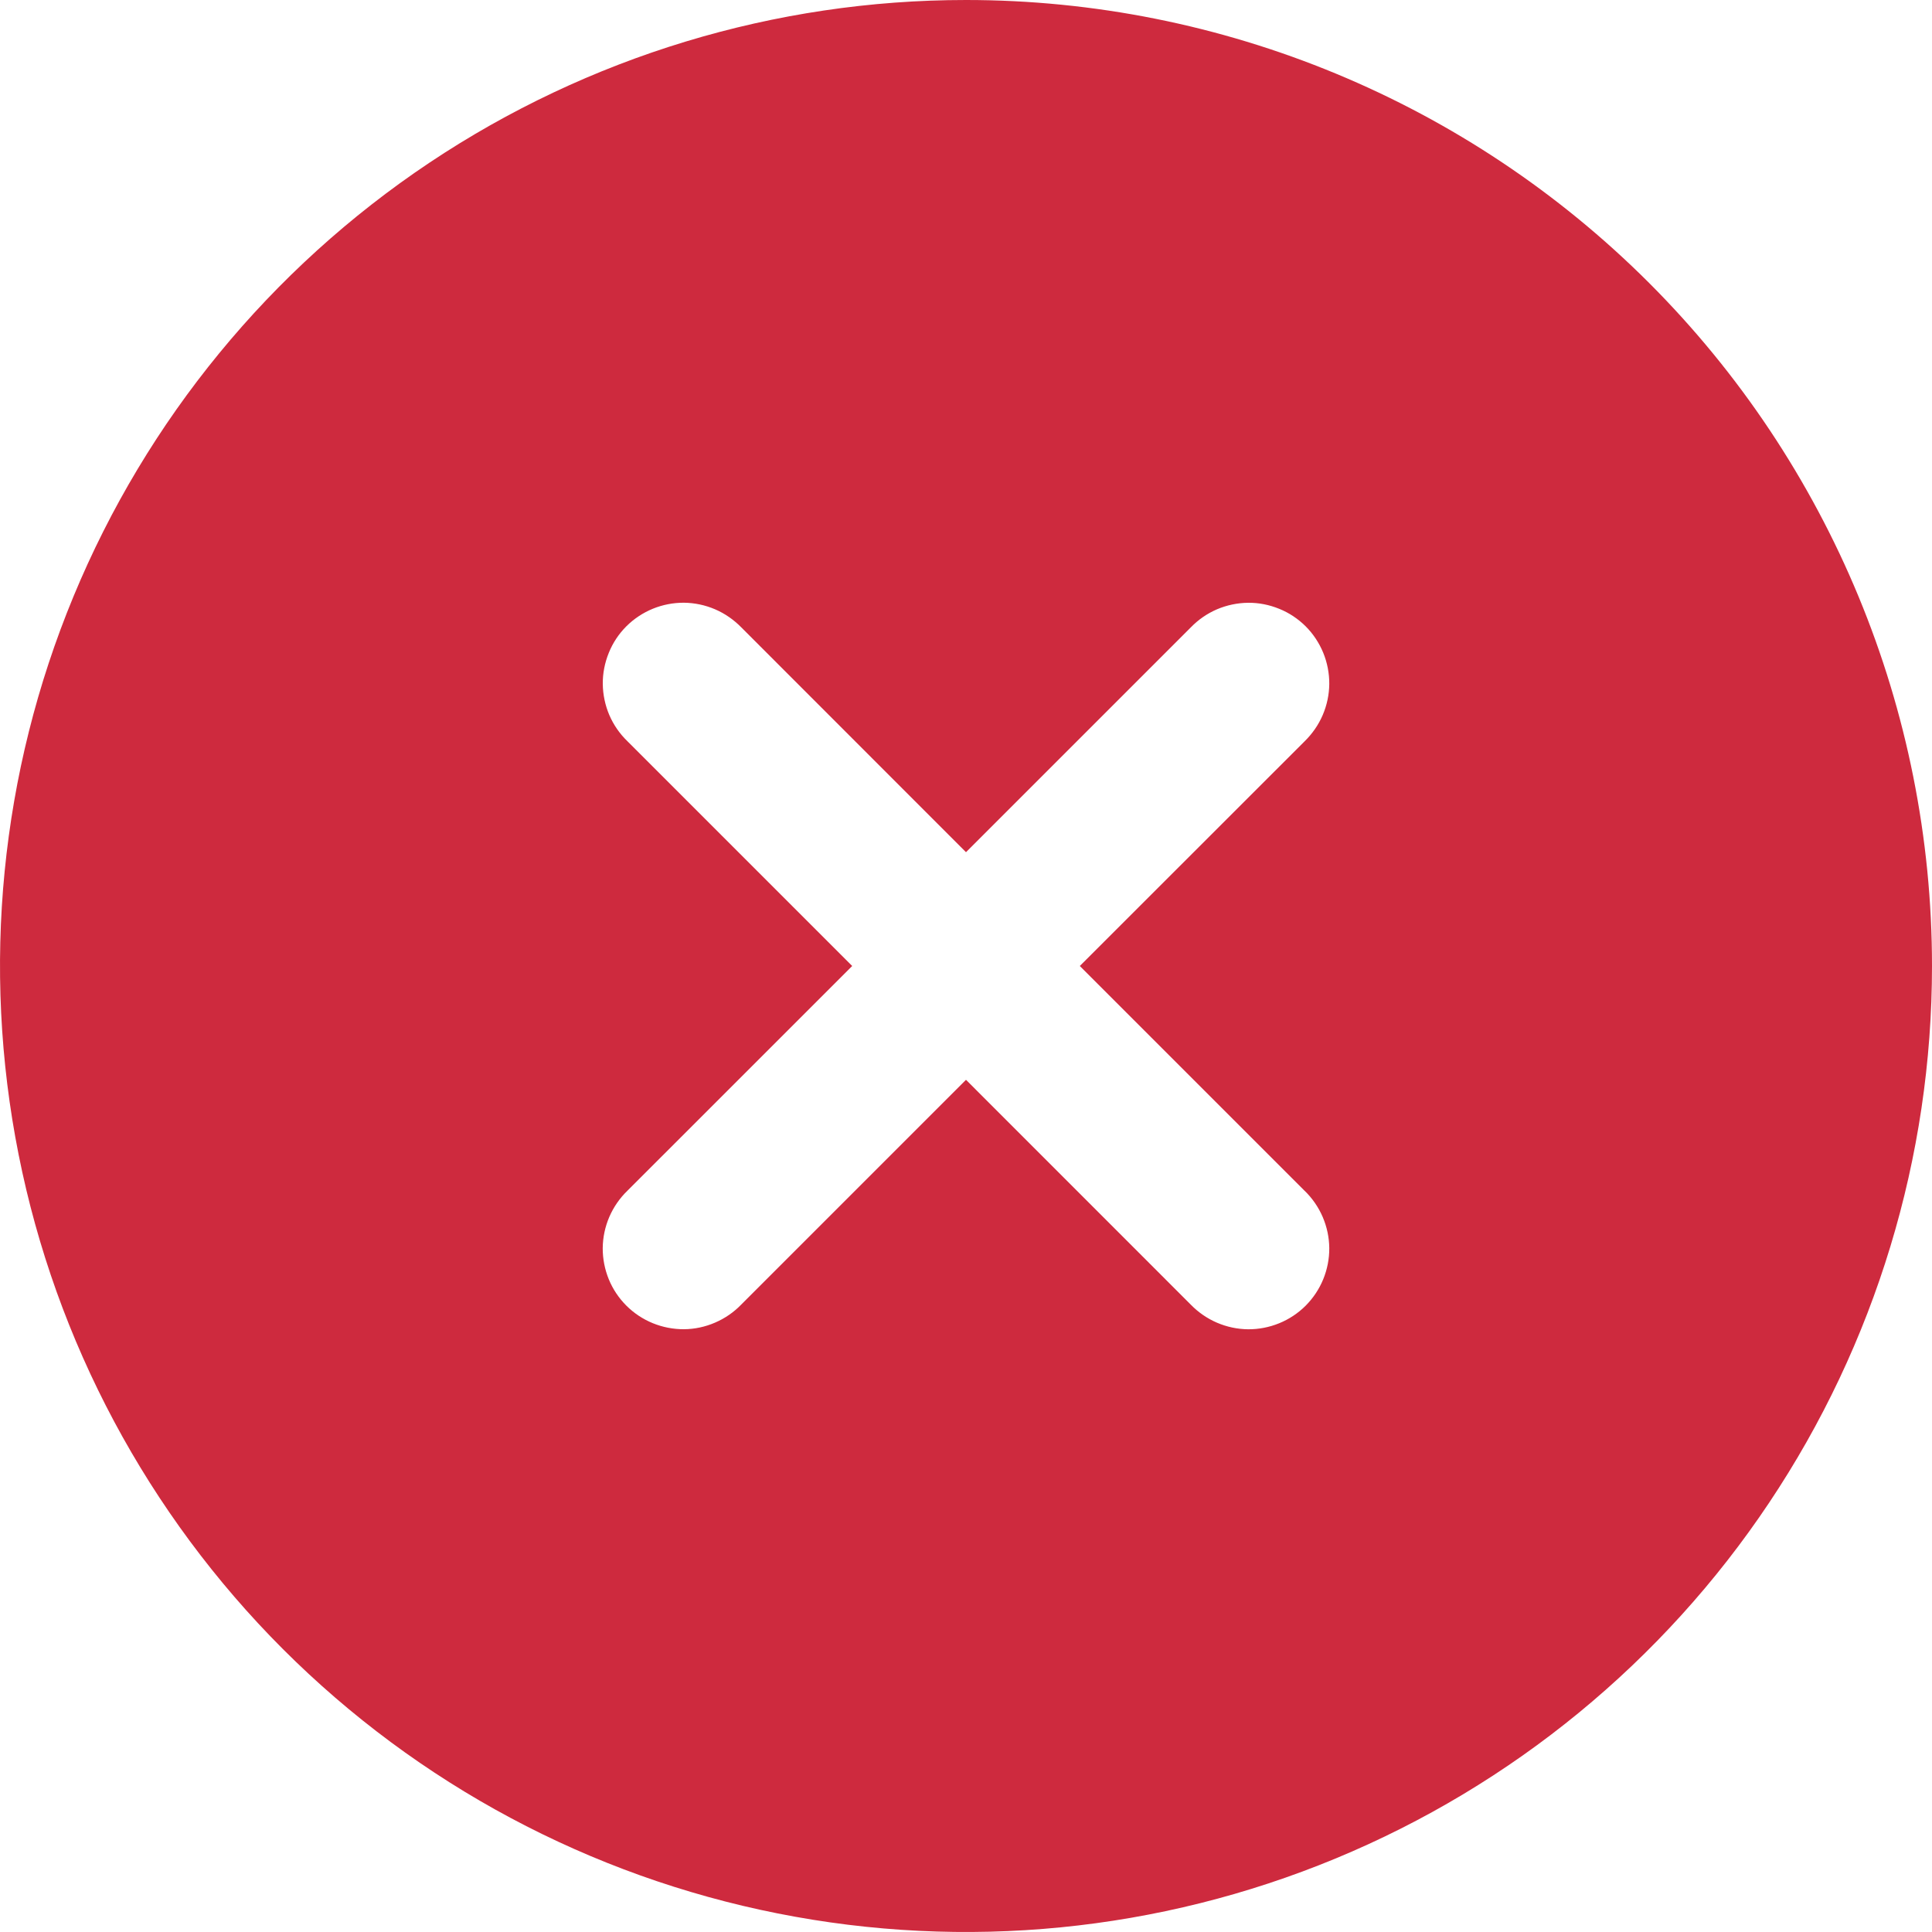 <svg width="32" height="32" viewBox="0 0 32 32" fill="none" xmlns="http://www.w3.org/2000/svg">
<g clip-path="url(#clip0_697_5968)">
<path fill-rule="evenodd" clip-rule="evenodd" d="M16 0C12.835 0 9.742 0.939 7.111 2.696C4.479 4.455 2.429 6.954 1.218 9.877C0.007 12.8 -0.31 16.017 0.308 19.122C0.925 22.225 2.449 25.076 4.686 27.314C6.924 29.552 9.775 31.075 12.879 31.692C15.982 32.31 19.2 31.993 22.123 30.782C25.047 29.571 27.546 27.52 29.303 24.889C31.061 22.258 32 19.165 32 16C32 11.757 30.314 7.687 27.314 4.686C24.313 1.686 20.244 0 16 0ZM21.61 19.724C21.736 19.847 21.838 19.994 21.908 20.157C21.978 20.32 22.015 20.494 22.017 20.672C22.018 20.849 21.984 21.024 21.917 21.188C21.85 21.352 21.751 21.5 21.626 21.626C21.501 21.751 21.352 21.85 21.188 21.917C21.024 21.984 20.849 22.018 20.672 22.017C20.494 22.015 20.32 21.978 20.157 21.908C19.994 21.838 19.847 21.736 19.724 21.61L16 17.885L12.276 21.609C12.153 21.736 12.006 21.837 11.843 21.907C11.681 21.977 11.505 22.015 11.329 22.016C11.152 22.017 10.976 21.983 10.812 21.916C10.648 21.849 10.499 21.75 10.374 21.625C10.249 21.5 10.15 21.352 10.083 21.188C10.016 21.023 9.982 20.848 9.983 20.671C9.985 20.494 10.022 20.319 10.092 20.156C10.162 19.994 10.264 19.846 10.39 19.724L14.115 16L10.391 12.276C10.264 12.153 10.162 12.006 10.092 11.843C10.023 11.681 9.986 11.505 9.984 11.329C9.982 11.152 10.017 10.976 10.084 10.812C10.15 10.648 10.249 10.499 10.374 10.374C10.499 10.249 10.649 10.15 10.812 10.083C10.976 10.016 11.152 9.982 11.329 9.983C11.506 9.985 11.681 10.022 11.844 10.092C12.007 10.162 12.153 10.264 12.277 10.39L16 14.115L19.724 10.391C19.847 10.264 19.994 10.162 20.157 10.092C20.32 10.023 20.494 9.986 20.672 9.984C20.849 9.982 21.024 10.017 21.188 10.084C21.352 10.15 21.5 10.249 21.626 10.374C21.751 10.499 21.85 10.649 21.917 10.812C21.984 10.976 22.018 11.152 22.017 11.329C22.015 11.506 21.978 11.681 21.908 11.844C21.838 12.007 21.736 12.153 21.61 12.277L17.885 16L21.609 19.724H21.61Z" fill="#CE2A3E"/>
</g>
<defs>
<clipPath id="clip0_697_5968">
<rect width="32" height="32" fill="white"/>
</clipPath>
</defs>
</svg>
